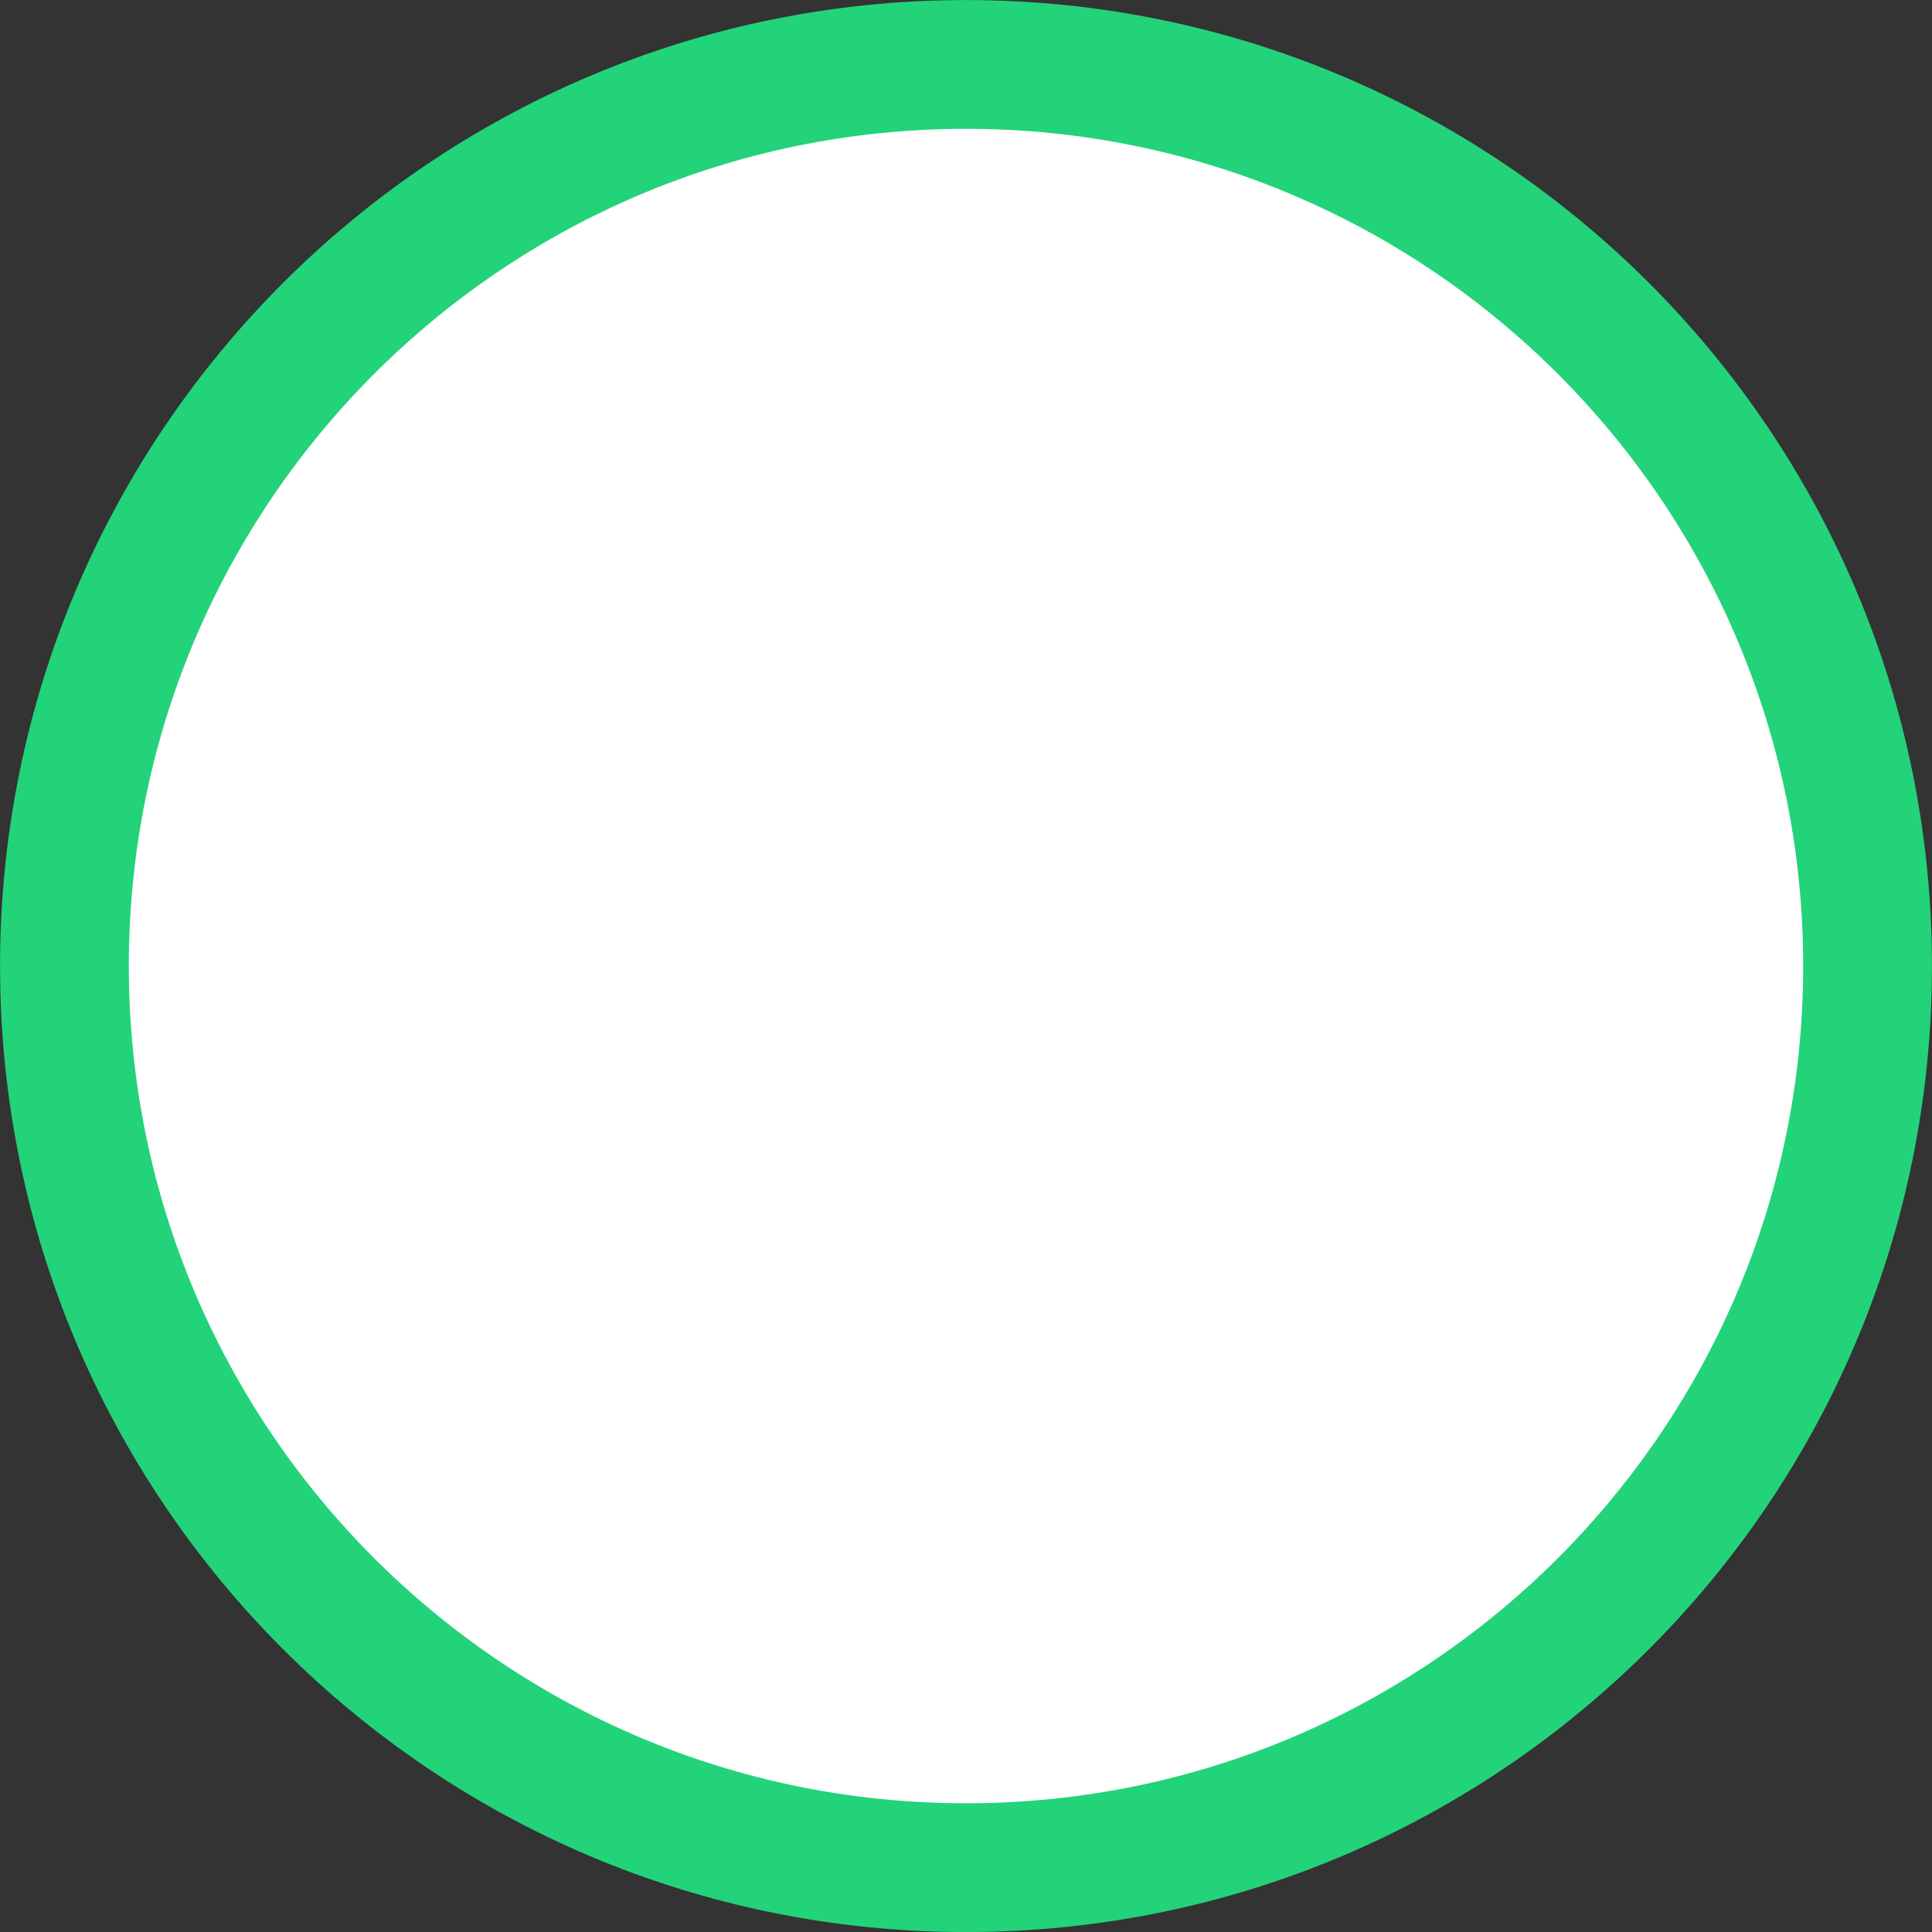 <svg width="20" height="20" viewBox="0 0 20 20" fill="none" xmlns="http://www.w3.org/2000/svg">
<rect x="0" y="0" width="20" height="20" fill="#333333" stroke="none"/>
<g id="68e69382c14e03ef54e2cb4b_escolhido%20(2).svg" clip-path="url(#clip0_218_783)">
<g id="68e69382c14e03ef54e2cb4b_escolhido%20(2).svg fill" clip-path="url(#clip1_218_783)">
<g id="68e69382c14e03ef54e2cb4b_escolhido%20(2).svg_2" clip-path="url(#clip2_218_783)">
<g id="Group">
<path id="Vector" d="M10 19.334C15.155 19.334 19.333 15.155 19.333 10C19.333 4.846 15.155 0.667 10 0.667C4.845 0.667 0.667 4.846 0.667 10C0.667 15.155 4.845 19.334 10 19.334Z" fill="white" stroke="#22D37A" stroke-width="1.333"/>
</g>
</g>
</g>
</g>
<defs>
<clipPath id="clip0_218_783">
<rect width="20" height="20" fill="white"/>
</clipPath>
<clipPath id="clip1_218_783">
<rect width="20" height="20" fill="white"/>
</clipPath>
<clipPath id="clip2_218_783">
<rect width="20" height="20" fill="white"/>
</clipPath>
</defs>
</svg>

